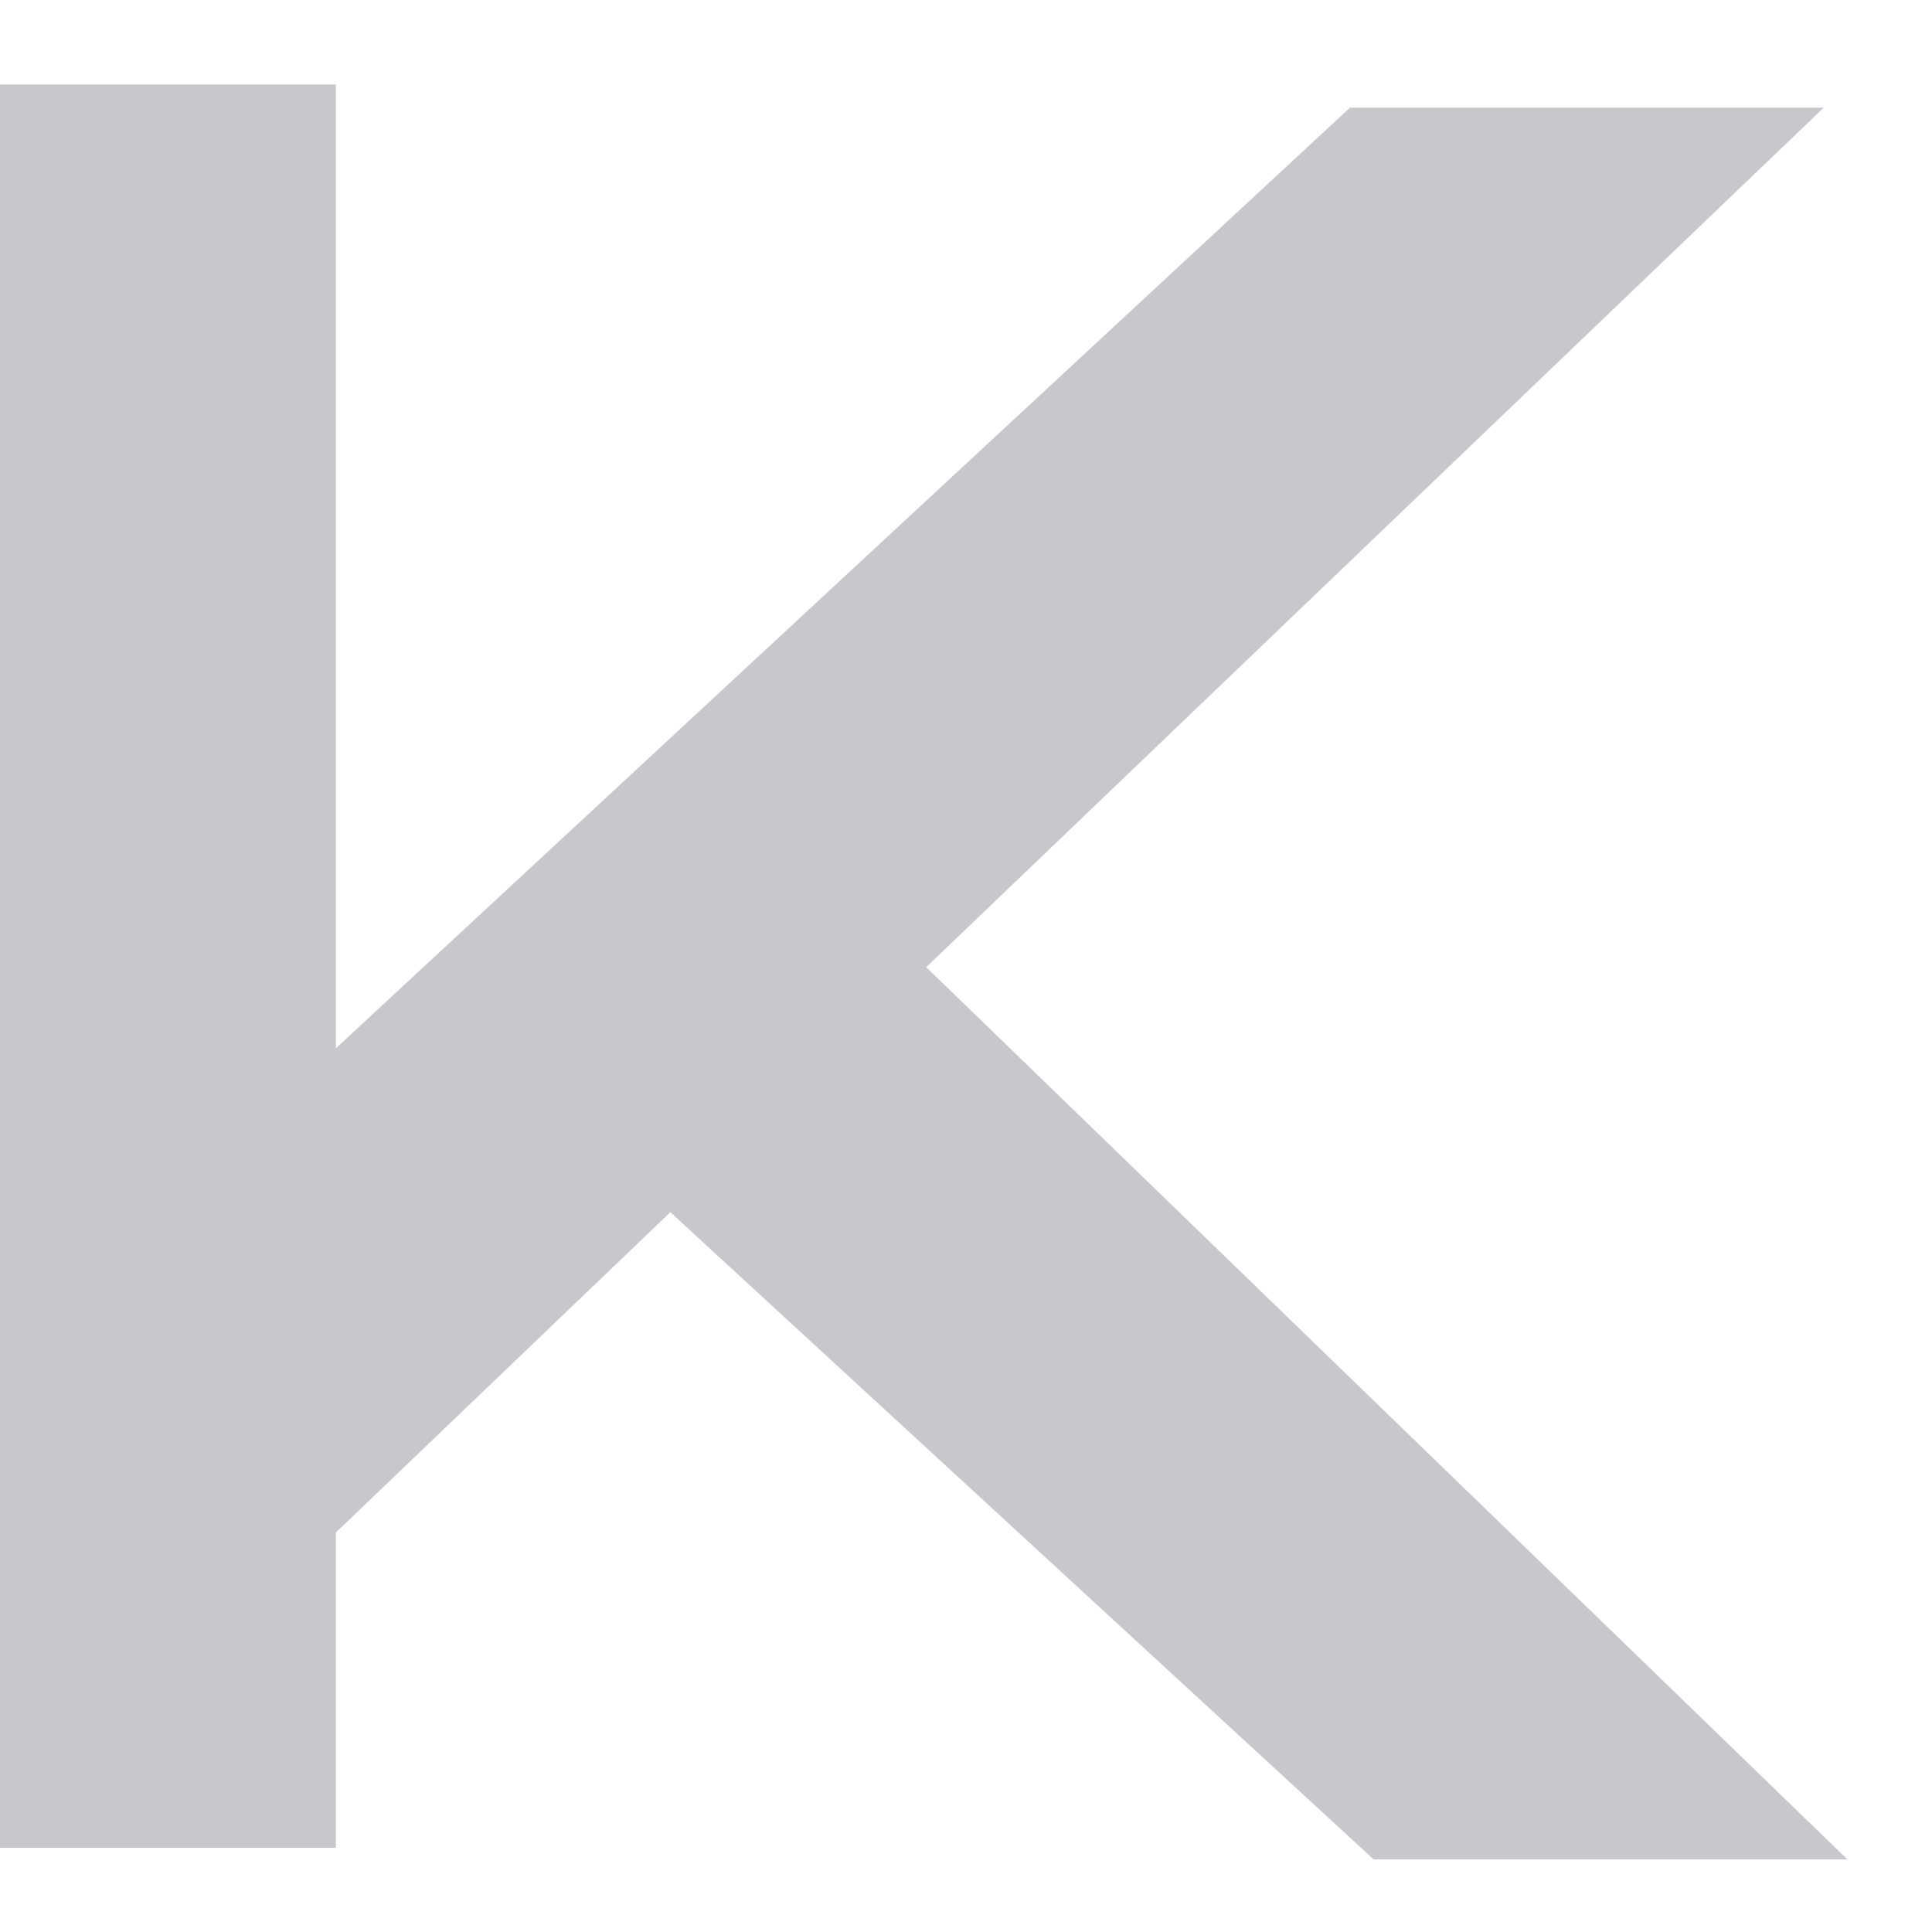 <svg width="19" height="19" viewBox="0 0 19 19" fill="none" xmlns="http://www.w3.org/2000/svg">
<path d="M2.329 11.213L13.276 1.059H17.935L2.329 16.004V11.213Z" fill="#C7C7CC"/>
<path d="M5.823 11.213L13.509 18.286H18.168L7.803 8.247L5.823 11.213Z" fill="#C7C7CC"/>
<path d="M0 0.831H3.303V18.172H0V0.831Z" fill="#C7C7CC"/>
</svg>
